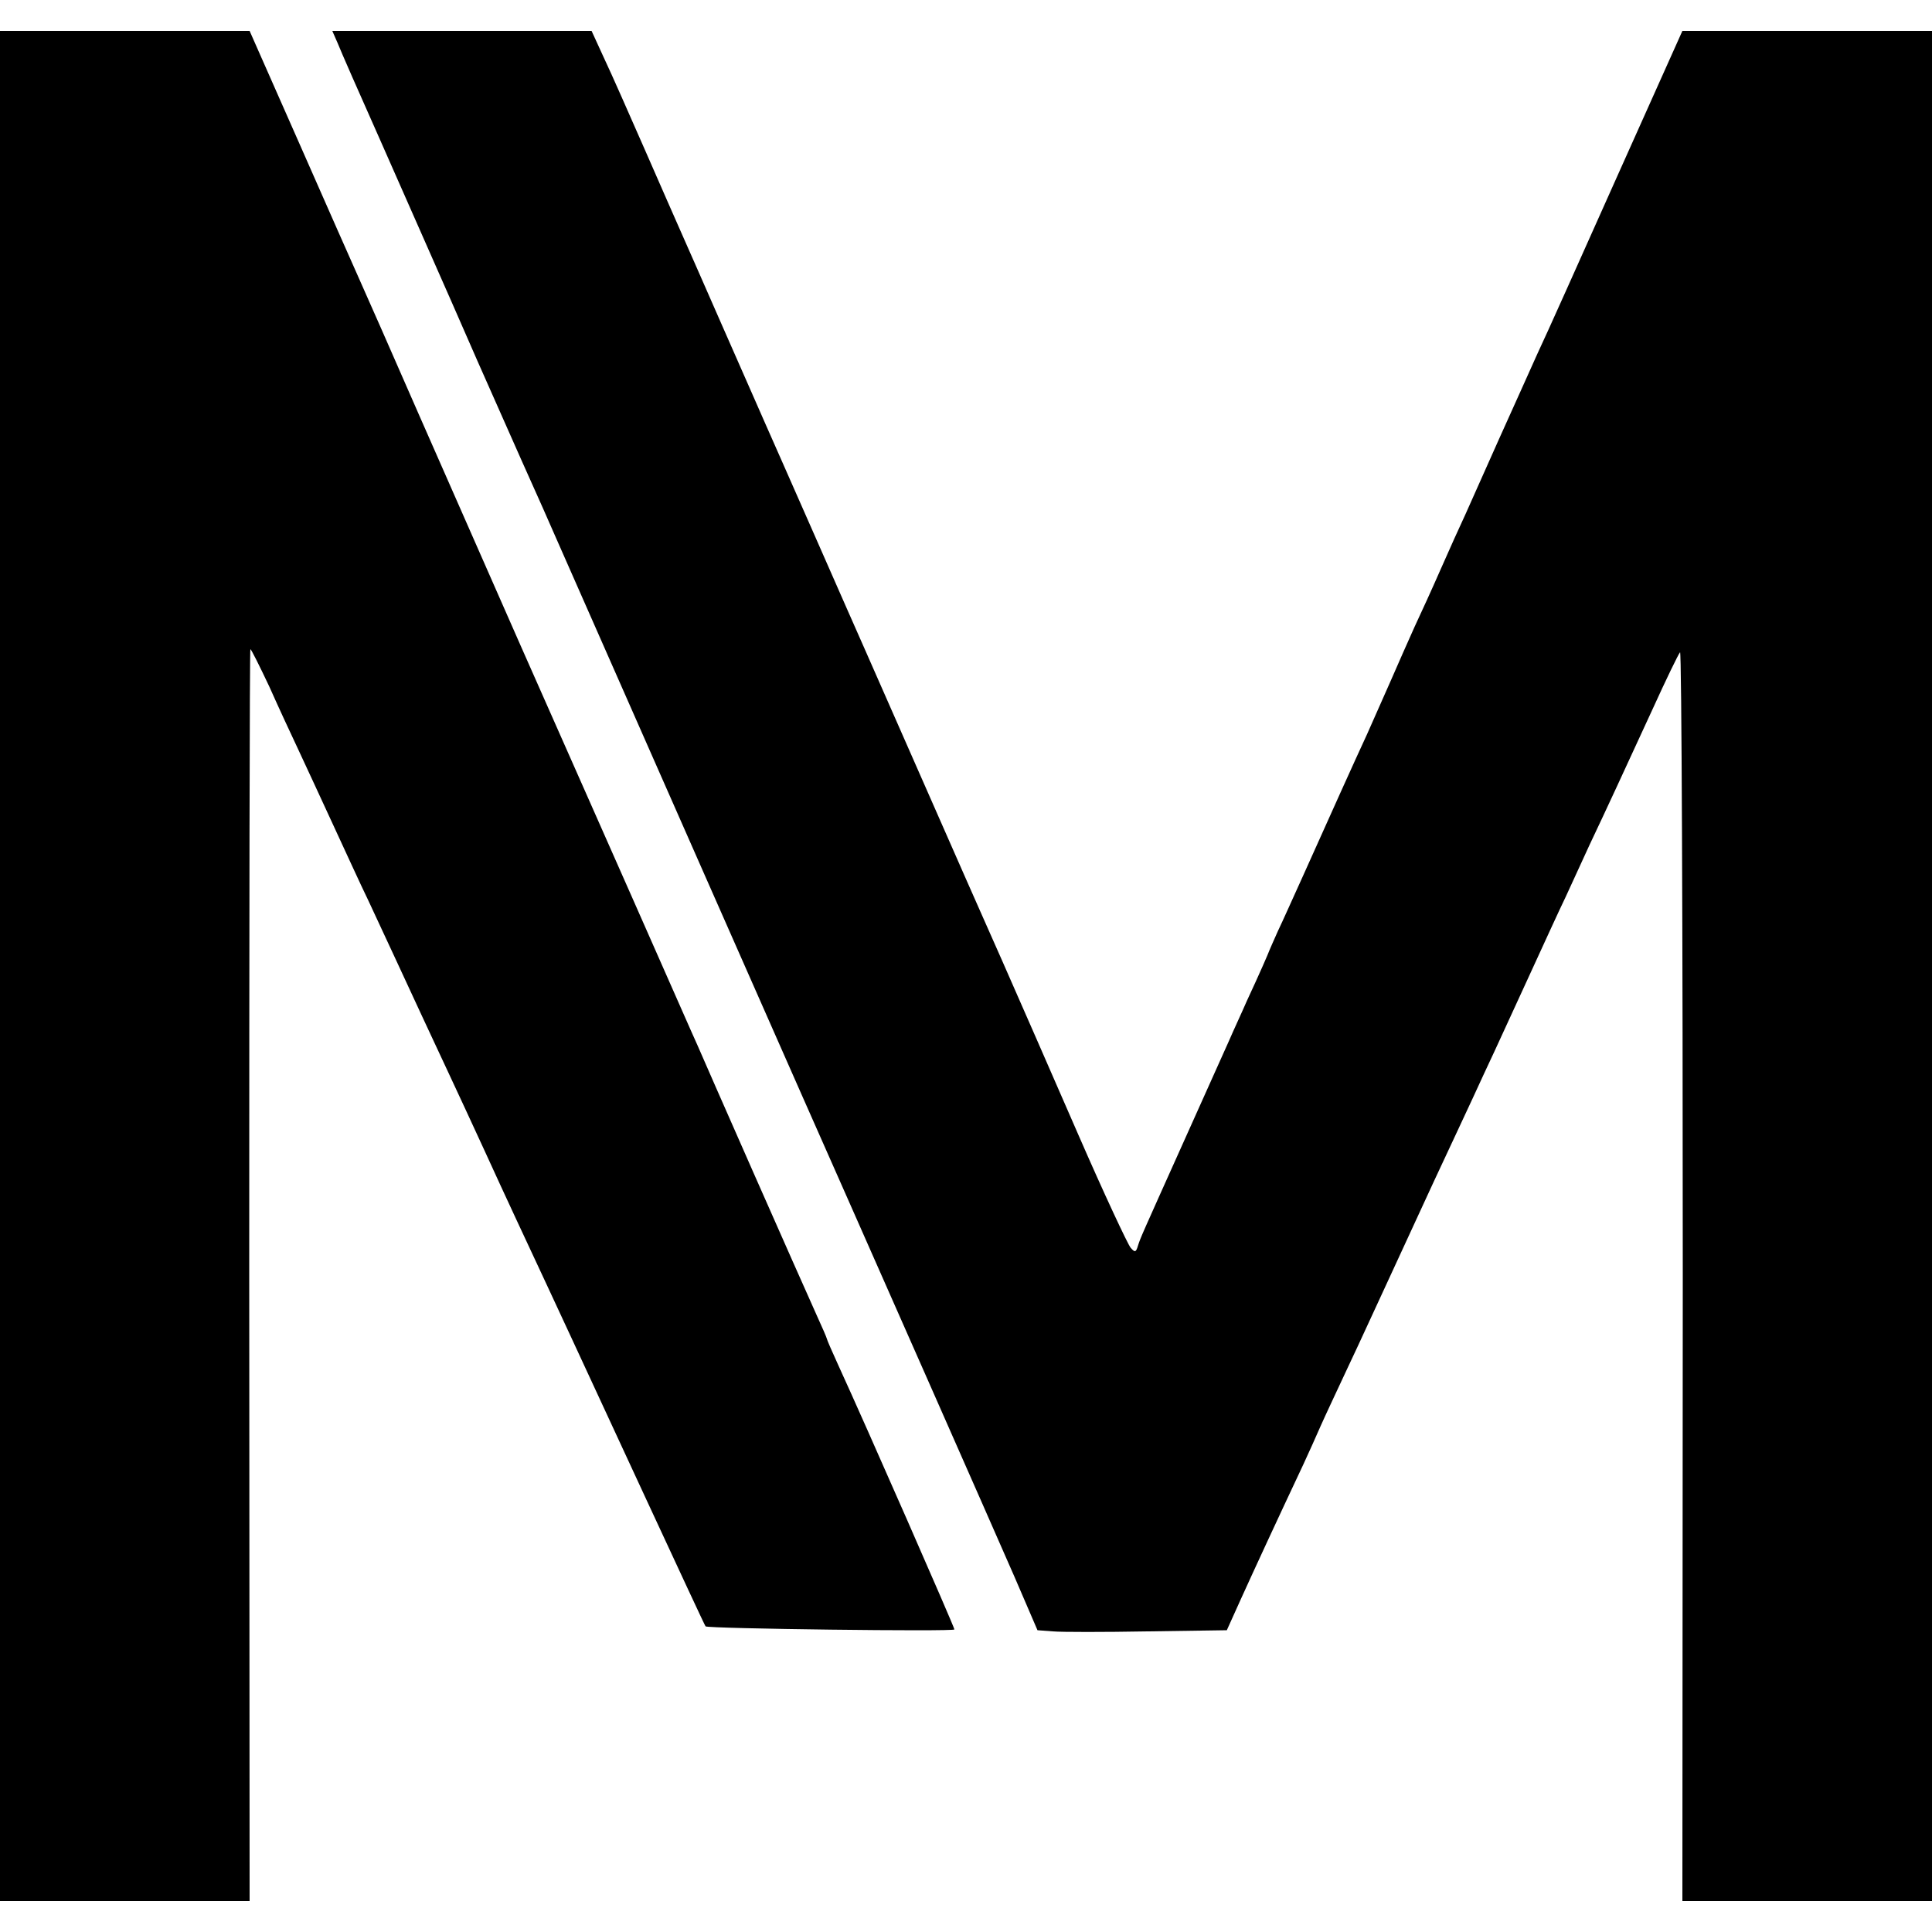 <?xml version="1.0" standalone="no"?>
<!DOCTYPE svg PUBLIC "-//W3C//DTD SVG 20010904//EN"
 "http://www.w3.org/TR/2001/REC-SVG-20010904/DTD/svg10.dtd">
<svg version="1.0" xmlns="http://www.w3.org/2000/svg"
 width="500pt" height="500pt" viewBox="0 0 500 500"
 preserveAspectRatio="xMidYMid meet">
<g transform="translate(0,500) scale(0.1,-0.1)"
fill="#000000" stroke="none">
<path d="M0 2500 l0 -2420 323 0 323 0 -1 1620 c0 891 1 1620 3 1620 2 0 24
-44 49 -97 24 -54 58 -127 75 -163 17 -36 56 -121 88 -190 32 -69 73 -159 93
-200 46 -99 103 -221 137 -295 15 -33 47 -100 70 -150 23 -49 66 -142 95 -205
57 -125 105 -227 160 -345 39 -84 43 -92 255 -550 84 -181 154 -332 156 -334
5 -6 644 -14 644 -8 0 6 -228 526 -301 685 -16 35 -29 65 -29 67 0 2 -13 32
-29 67 -16 35 -88 198 -161 363 -73 165 -138 314 -145 330 -8 17 -83 188 -168
380 -85 193 -216 487 -290 655 -74 168 -192 436 -262 595 -70 160 -139 317
-154 350 -15 33 -85 192 -156 353 l-129 292 -323 0 -323 0 0 -2420z"/>
<path d="M874 4888 c7 -18 57 -132 111 -253 53 -121 167 -377 251 -570 85
-192 161 -363 169 -380 7 -16 22 -50 33 -75 40 -91 736 -1669 757 -1715 32
-72 377 -853 431 -977 l59 -137 40 -3 c22 -2 132 -2 245 0 l205 3 37 82 c34
75 95 207 161 347 14 30 34 75 45 100 11 25 44 95 72 155 29 61 74 160 102
220 28 61 82 178 120 260 39 83 83 178 99 212 16 35 42 91 58 125 16 35 57
124 91 198 34 74 75 164 92 199 16 35 44 96 62 135 46 97 87 186 163 351 35
77 67 143 71 147 4 4 7 -722 7 -1613 l-1 -1619 323 0 323 0 0 2420 0 2420
-323 0 -323 0 -169 -377 c-93 -208 -185 -414 -206 -458 -20 -44 -64 -143 -99
-220 -34 -77 -74 -165 -87 -195 -14 -30 -43 -94 -64 -142 -21 -48 -52 -116
-68 -150 -16 -35 -43 -97 -61 -138 -18 -41 -46 -104 -62 -140 -32 -69 -91
-200 -165 -365 -25 -55 -54 -120 -66 -145 -11 -25 -21 -47 -22 -50 -2 -6 -24
-57 -58 -130 -13 -30 -35 -77 -47 -105 -12 -27 -62 -138 -110 -245 -119 -265
-118 -262 -125 -284 -5 -17 -8 -18 -19 -5 -7 8 -69 140 -136 294 -67 154 -156
357 -197 450 -42 94 -83 188 -93 210 -31 71 -242 549 -262 595 -11 25 -70 158
-130 295 -61 138 -118 268 -128 290 -10 22 -59 135 -110 250 -51 116 -100 228
-110 250 -10 22 -50 114 -90 205 -40 91 -87 198 -106 238 l-33 72 -336 0 -335
0 14 -32z"/>
</g>
</svg>
